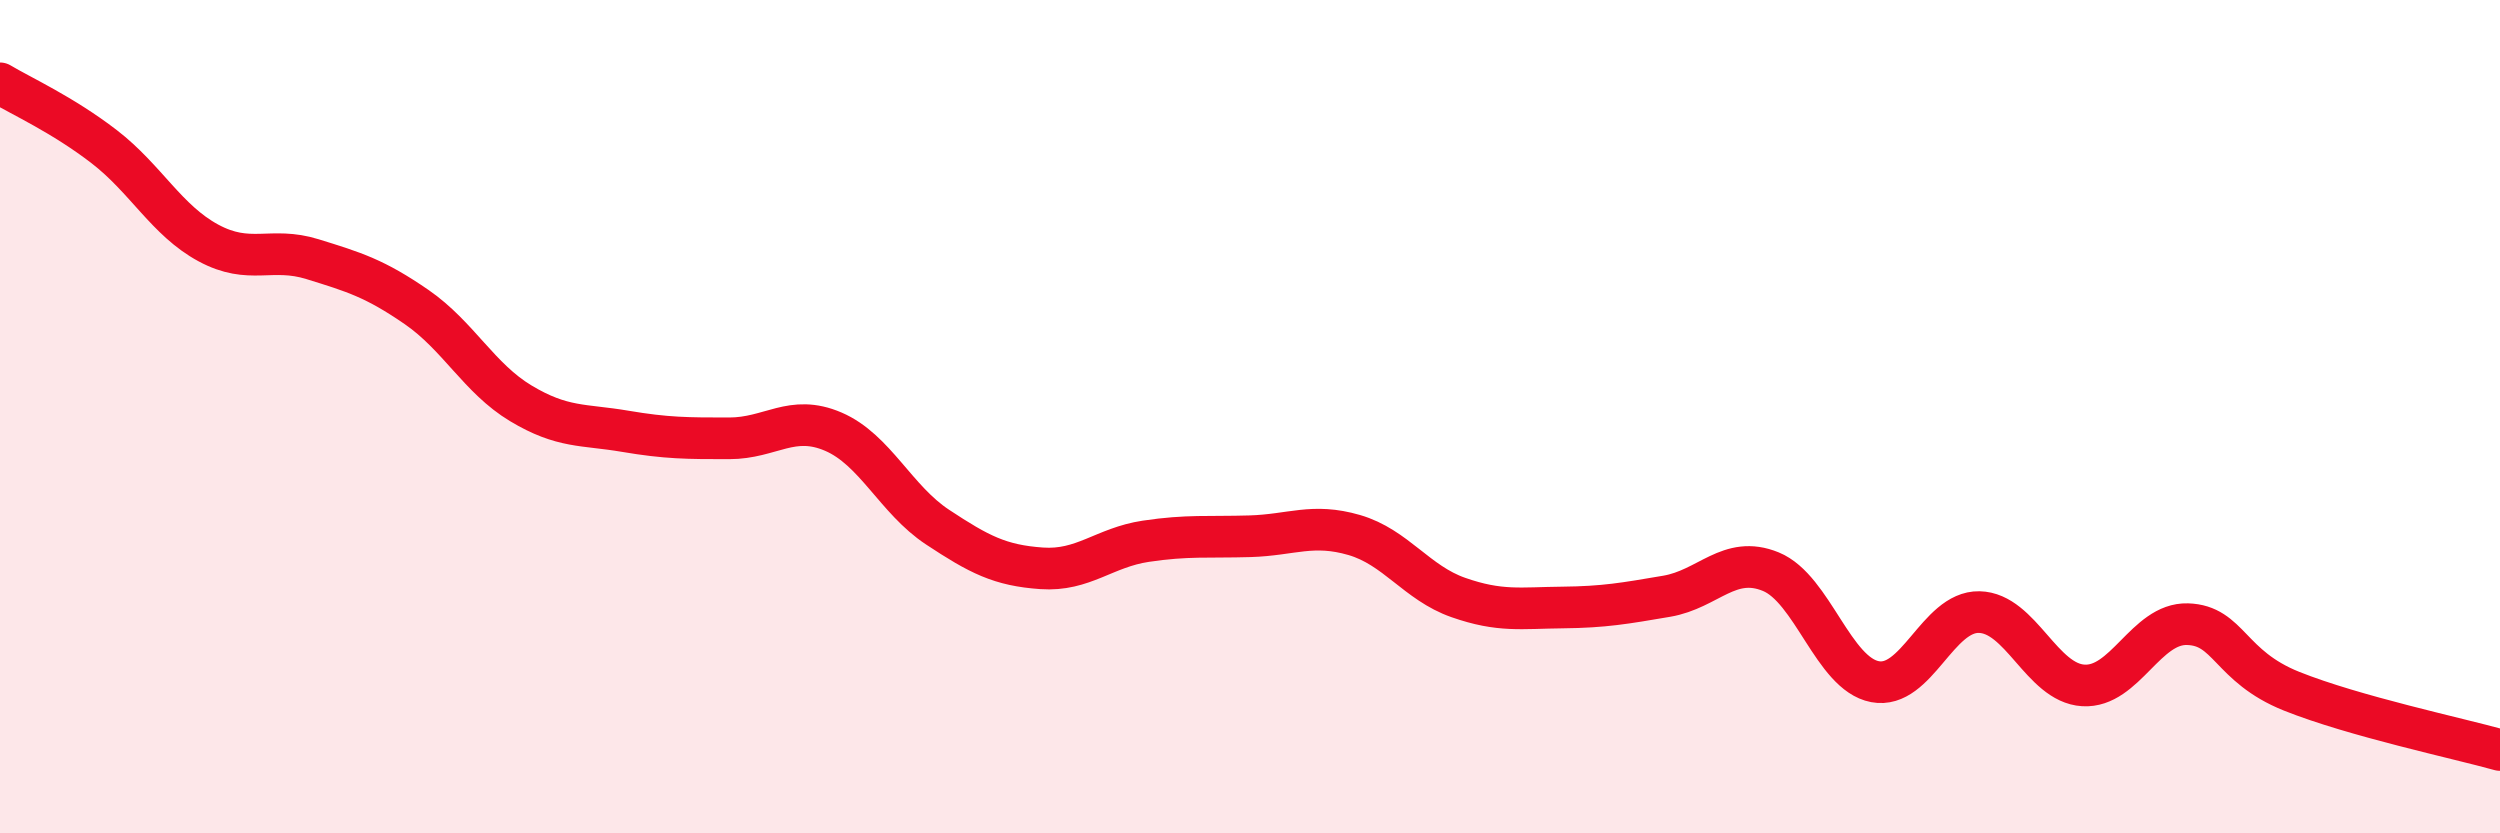 
    <svg width="60" height="20" viewBox="0 0 60 20" xmlns="http://www.w3.org/2000/svg">
      <path
        d="M 0,2 C 0.5,2.3 1.5,2.75 2.5,3.52 C 3.5,4.29 4,5.29 5,5.83 C 6,6.37 6.5,5.91 7.5,6.22 C 8.5,6.53 9,6.68 10,7.37 C 11,8.06 11.5,9.08 12.5,9.68 C 13.5,10.28 14,10.18 15,10.35 C 16,10.52 16.5,10.52 17.5,10.52 C 18.5,10.52 19,9.93 20,10.36 C 21,10.79 21.5,11.99 22.5,12.65 C 23.5,13.31 24,13.57 25,13.64 C 26,13.71 26.5,13.14 27.5,12.99 C 28.5,12.84 29,12.9 30,12.87 C 31,12.84 31.5,12.55 32.5,12.84 C 33.5,13.13 34,13.99 35,14.34 C 36,14.69 36.5,14.59 37.5,14.58 C 38.5,14.57 39,14.48 40,14.31 C 41,14.14 41.5,13.31 42.5,13.72 C 43.5,14.13 44,16.17 45,16.36 C 46,16.55 46.5,14.67 47.5,14.69 C 48.5,14.71 49,16.39 50,16.45 C 51,16.51 51.5,14.95 52.5,14.98 C 53.5,15.01 53.5,15.99 55,16.59 C 56.5,17.19 59,17.72 60,18L60 20L0 20Z"
        fill="#EB0A25"
        opacity="0.1"
        stroke-linecap="round"
        stroke-linejoin="round"
      />
      <path
        d="M 0,2 C 0.5,2.3 1.5,2.75 2.5,3.52 C 3.5,4.29 4,5.29 5,5.83 C 6,6.37 6.5,5.91 7.5,6.22 C 8.5,6.53 9,6.68 10,7.37 C 11,8.06 11.5,9.08 12.5,9.68 C 13.5,10.28 14,10.18 15,10.35 C 16,10.52 16.5,10.52 17.5,10.52 C 18.5,10.52 19,9.93 20,10.36 C 21,10.79 21.5,11.99 22.5,12.65 C 23.5,13.31 24,13.57 25,13.64 C 26,13.71 26.5,13.14 27.5,12.99 C 28.5,12.84 29,12.9 30,12.87 C 31,12.84 31.5,12.55 32.5,12.84 C 33.5,13.13 34,13.99 35,14.34 C 36,14.69 36.5,14.59 37.5,14.58 C 38.5,14.57 39,14.48 40,14.31 C 41,14.14 41.5,13.31 42.5,13.72 C 43.5,14.13 44,16.17 45,16.36 C 46,16.55 46.5,14.67 47.5,14.69 C 48.5,14.71 49,16.39 50,16.45 C 51,16.51 51.5,14.95 52.5,14.98 C 53.5,15.01 53.5,15.99 55,16.59 C 56.5,17.19 59,17.72 60,18"
        stroke="#EB0A25"
        stroke-width="1"
        fill="none"
        stroke-linecap="round"
        stroke-linejoin="round"
      />
    </svg>
  